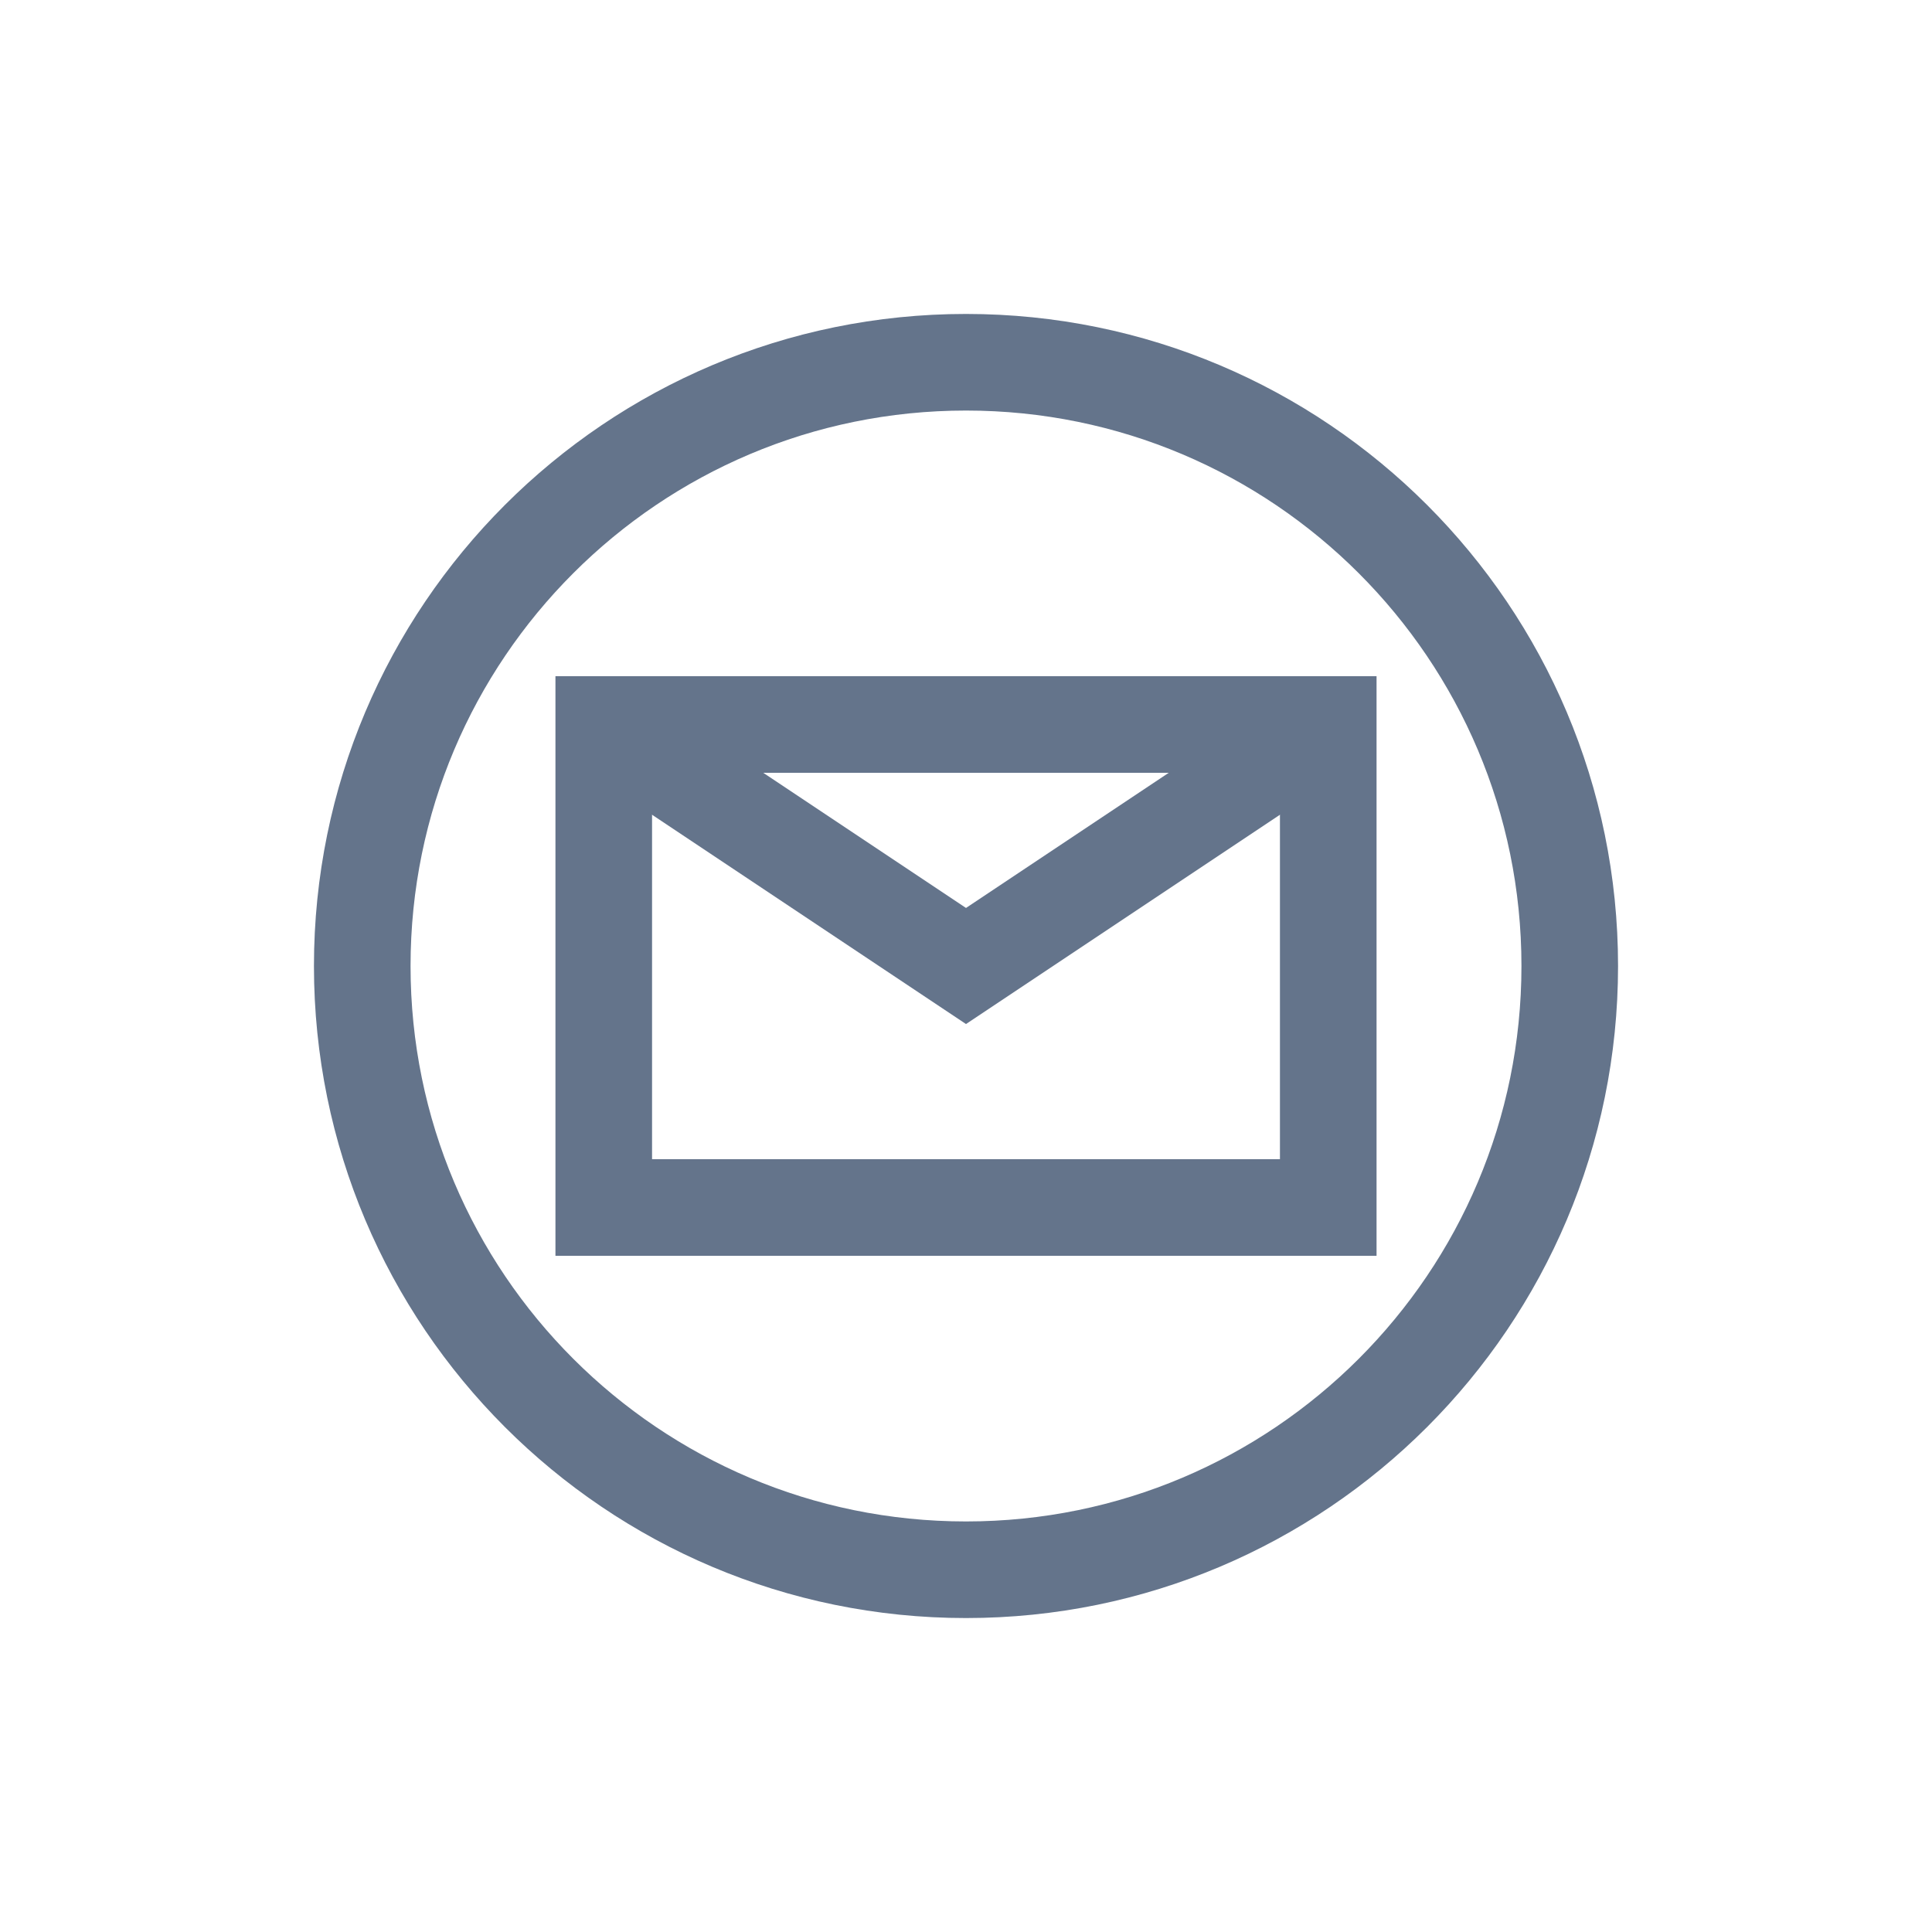 <?xml version="1.0" encoding="UTF-8"?>
<svg width="80" height="80" viewBox="0 0 80 80" fill="none" xmlns="http://www.w3.org/2000/svg">
  <path d="M40 65C53.807 65 65 53.807 65 40C65 26.193 53.807 15 40 15C26.193 15 15 26.193 15 40C15 53.807 26.193 65 40 65Z" stroke="#64748B" stroke-width="4"/>
  <path d="M55 30H25V50H55V30Z" stroke="#64748B" stroke-width="4"/>
  <path d="M25 30L40 40L55 30" stroke="#64748B" stroke-width="4"/>
</svg> 